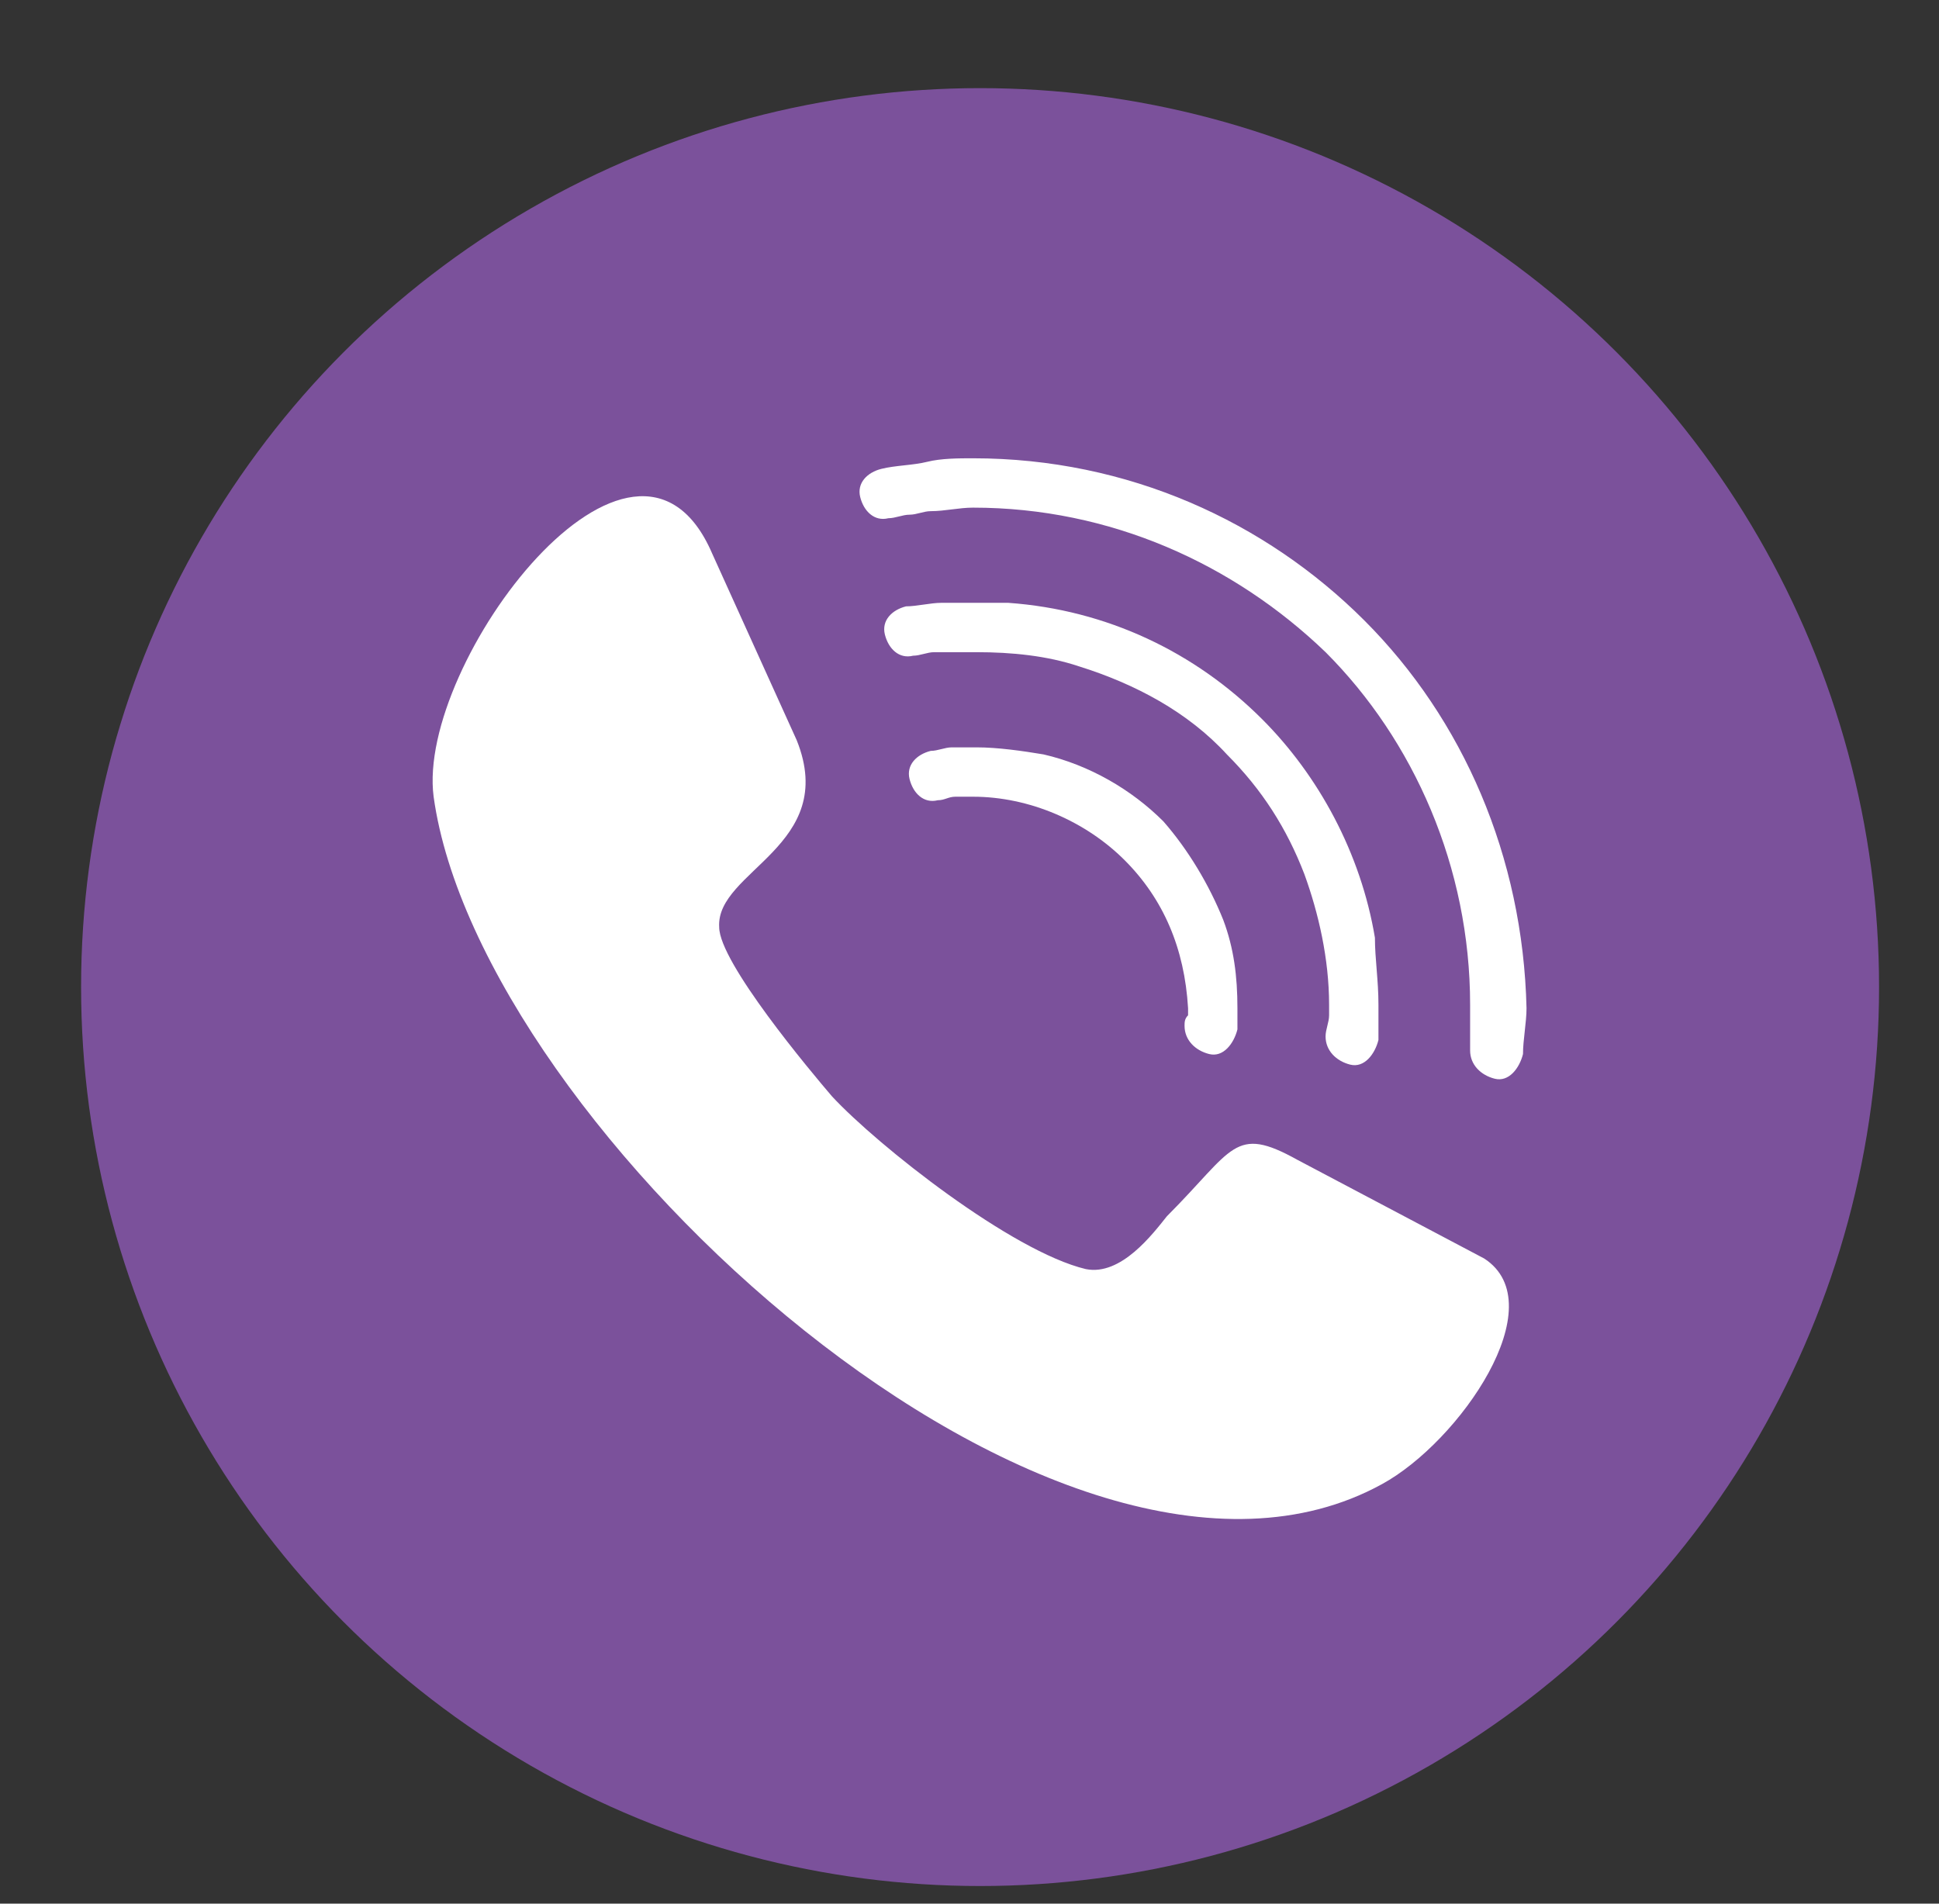 <?xml version="1.0" encoding="utf-8"?>
<!-- Generator: Adobe Illustrator 22.1.0, SVG Export Plug-In . SVG Version: 6.00 Build 0)  -->
<svg version="1.1" xmlns="http://www.w3.org/2000/svg" xmlns:xlink="http://www.w3.org/1999/xlink" x="0px" y="0px"
		 viewBox="0 0 55 54" style="enable-background:new 0 0 55 54;" xml:space="preserve">
<rect x="0" y="0" width="55" height="54" fill="#333333" stroke="none"/>
<style type="text/css">
	.st0{fill:#7B519B;}
	.st1{fill:#FFFFFF;}
</style>
	<circle class="st0" cx="27.8" cy="28" r="25.5"/>
	<g>
	<g>
		<g>
			<path class="st1" d="M33.7,28.8c-0.1,0.1-0.1,0.2-0.1,0.3c0,0.4,0.3,0.7,0.7,0.8s0.7-0.3,0.8-0.7c0-0.1,0-0.2,0-0.3
				c0-0.1,0-0.2,0-0.3c0-0.9-0.1-1.7-0.4-2.5c-0.4-1-1-2-1.7-2.8c-0.9-0.9-2.1-1.6-3.4-1.9c-0.6-0.1-1.3-0.2-1.9-0.2
				c-0.2,0-0.4,0-0.7,0c-0.2,0-0.4,0.1-0.6,0.1c-0.4,0.1-0.7,0.4-0.6,0.8c0.1,0.4,0.4,0.7,0.8,0.6c0.2,0,0.3-0.1,0.5-0.1
				c0,0,0.1,0,0.1,0c0.1,0,0.3,0,0.4,0c1.6,0,3.2,0.7,4.3,1.8c1.1,1.1,1.7,2.5,1.8,4.2v0.1C33.7,28.6,33.7,28.7,33.7,28.8z"/>
			<path class="st1" d="M37.6,29.4c0,0.4,0.3,0.7,0.7,0.8s0.7-0.3,0.8-0.7c0-0.3,0-0.7,0-1c0-0.7-0.1-1.3-0.1-1.9
				c-0.4-2.4-1.6-4.6-3.2-6.2c-1.9-1.9-4.4-3.1-7.2-3.3c-0.3,0-0.6,0-0.9,0c-0.3,0-0.7,0-1,0c-0.3,0-0.7,0.1-1,0.1
				c-0.4,0.1-0.7,0.4-0.6,0.8c0.1,0.4,0.4,0.7,0.8,0.6c0.2,0,0.4-0.1,0.6-0.1c0.1,0,0.2,0,0.3,0c0.3,0,0.6,0,0.9,0
				c1,0,2,0.1,2.9,0.4c1.6,0.5,3.1,1.3,4.2,2.5c1,1,1.7,2.1,2.2,3.4c0.4,1.1,0.7,2.4,0.7,3.7c0,0.1,0,0.2,0,0.3
				C37.7,29,37.6,29.2,37.6,29.4z"/>
			<path class="st1" d="M38.7,17.6c-2.8-2.8-6.7-4.6-11.1-4.6c-0.4,0-0.9,0-1.3,0.1s-0.9,0.1-1.3,0.2c-0.4,0.1-0.7,0.4-0.6,0.8
				c0.1,0.4,0.4,0.7,0.8,0.6c0.2,0,0.4-0.1,0.6-0.1c0.2,0,0.4-0.1,0.6-0.1c0.4,0,0.8-0.1,1.2-0.1c3.9,0,7.4,1.6,10,4.1
				c2.5,2.5,4.1,6.1,4.1,10c0,0.2,0,0.4,0,0.7c0,0.2,0,0.4,0,0.6c0,0.4,0.3,0.7,0.7,0.8s0.7-0.3,0.8-0.7c0-0.4,0.1-0.9,0.1-1.3
				C43.2,24.3,41.5,20.4,38.7,17.6z"/>
			<path class="st1" d="M42.1,35.7l-5.3-2.8c-1.8-1-1.8-0.3-3.7,1.6c-0.4,0.5-1.3,1.7-2.3,1.5c-2.1-0.5-5.9-3.5-7.2-4.9
				c-0.6-0.7-3.2-3.8-3.2-4.8c-0.1-1.6,3.4-2.3,2.2-5.3l-2.4-5.3c-2.2-5.1-8.4,3.1-7.9,6.9c1.3,9.4,17.8,24.5,26.9,19.5
				C41.4,40.9,44.1,37,42.1,35.7z"/>
		</g>
	</g>
</g>
</svg>
